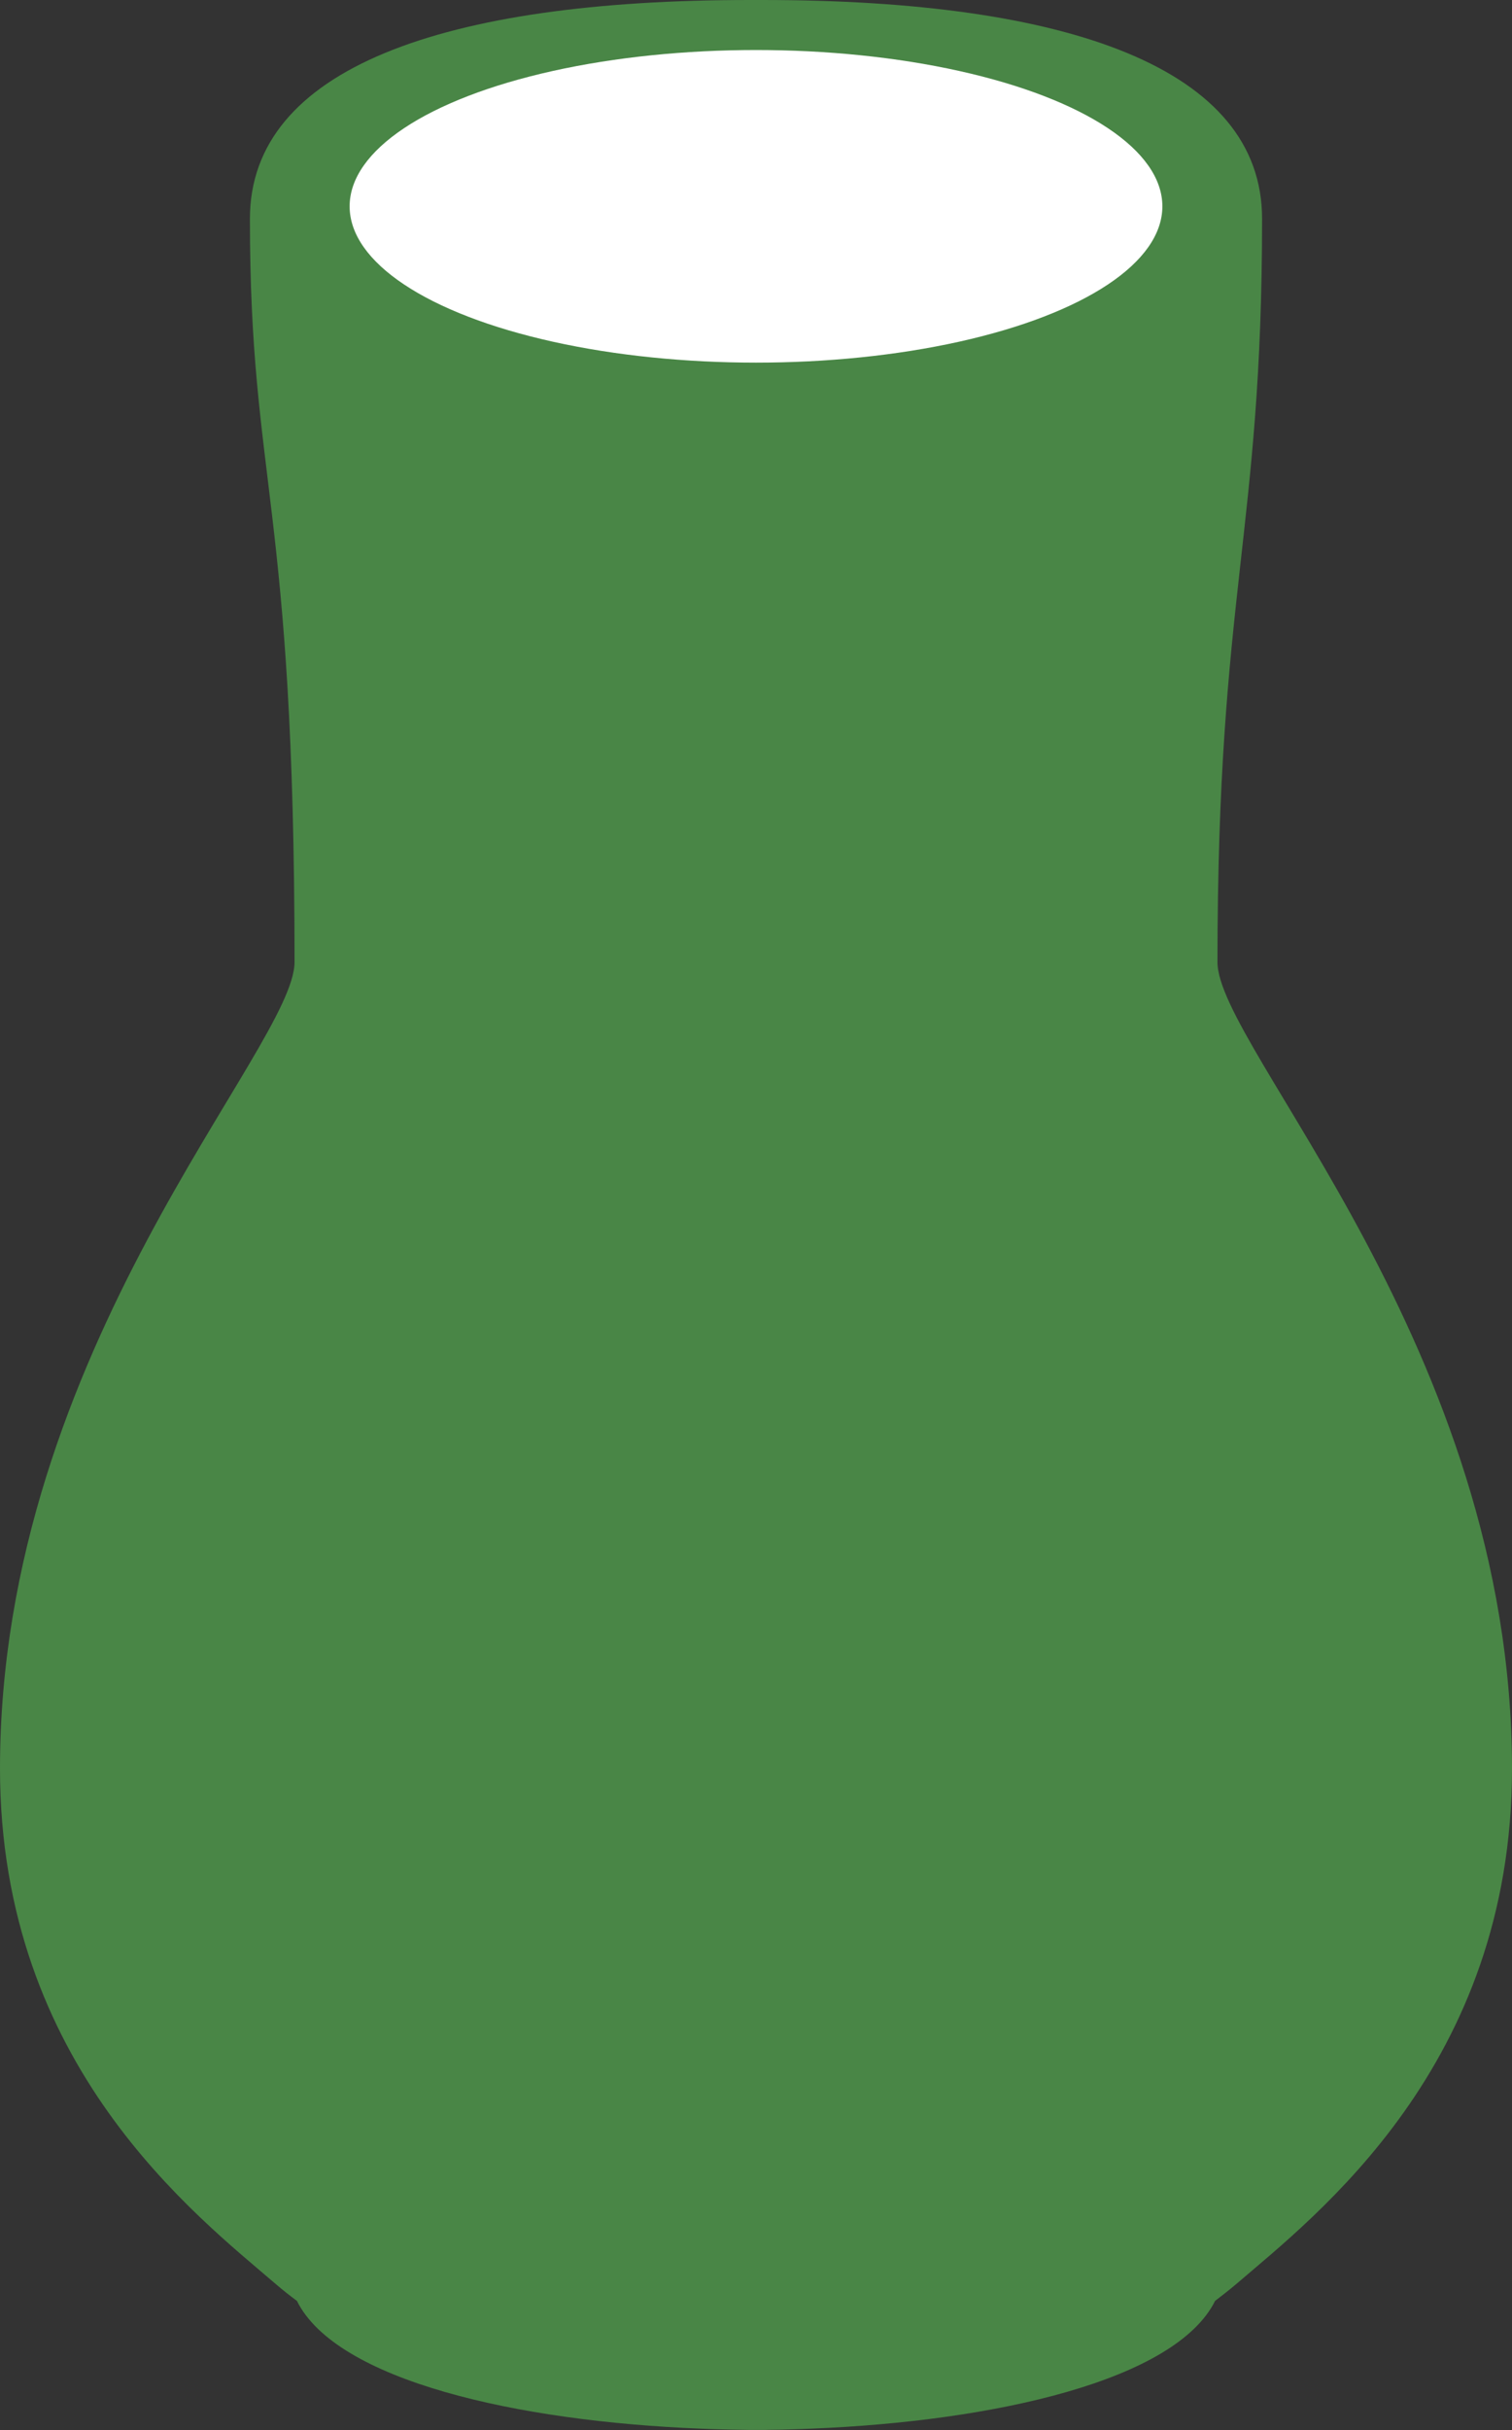 <?xml version="1.0" encoding="UTF-8"?>
<svg id="_レイヤー_2" data-name="レイヤー 2" xmlns="http://www.w3.org/2000/svg" viewBox="0 0 121 194.33">
  <rect x="0" y="0" width="121" height="194.33" fill="#333333" stroke="none"/>
  <defs>
    <style>
      .cls-1 {
        fill: #498646;
      }

      .cls-1, .cls-2 {
        stroke-width: 0px;
      }

      .cls-2 {
        fill: #fff;
      }
    </style>
  </defs>
  <g id="_レイヤー_2-2" data-name="レイヤー 2">
    <g>
      <path class="cls-1" d="m97.43,76.94c0-29.58,3.57-34.25,3.57-59.44C101,5.48,85.56,0,61,0c-.17,0-.33,0-.5,0-.17,0-.33,0-.5,0C35.44,0,20,5.48,20,17.5c0,21.19,3.57,22.52,3.57,59.44,0,6.87-23.57,30.86-23.57,64.5,0,23.75,15.71,35.75,22.11,41.25.51.44,1.07.88,1.65,1.31,3.16,6.37,17.6,9.64,32.35,10.22.47.02.94.04,1.42.05.64.02,1.28.03,1.93.04.18,0,.36.01.54.01.17,0,.33,0,.5,0,.17,0,.33,0,.5,0,.18,0,.36,0,.54-.01.64,0,1.28-.02,1.93-.04.48-.01.95-.03,1.42-.05,14.75-.59,29.18-3.86,32.35-10.22.58-.44,1.14-.88,1.65-1.31,6.41-5.5,22.11-17.5,22.11-41.25,0-33.64-23.57-57.63-23.57-64.5Z"/>
      <ellipse class="cls-2" cx="60.5" cy="16.5" rx="32.52" ry="12.5"/>
    </g>
  </g>
</svg>